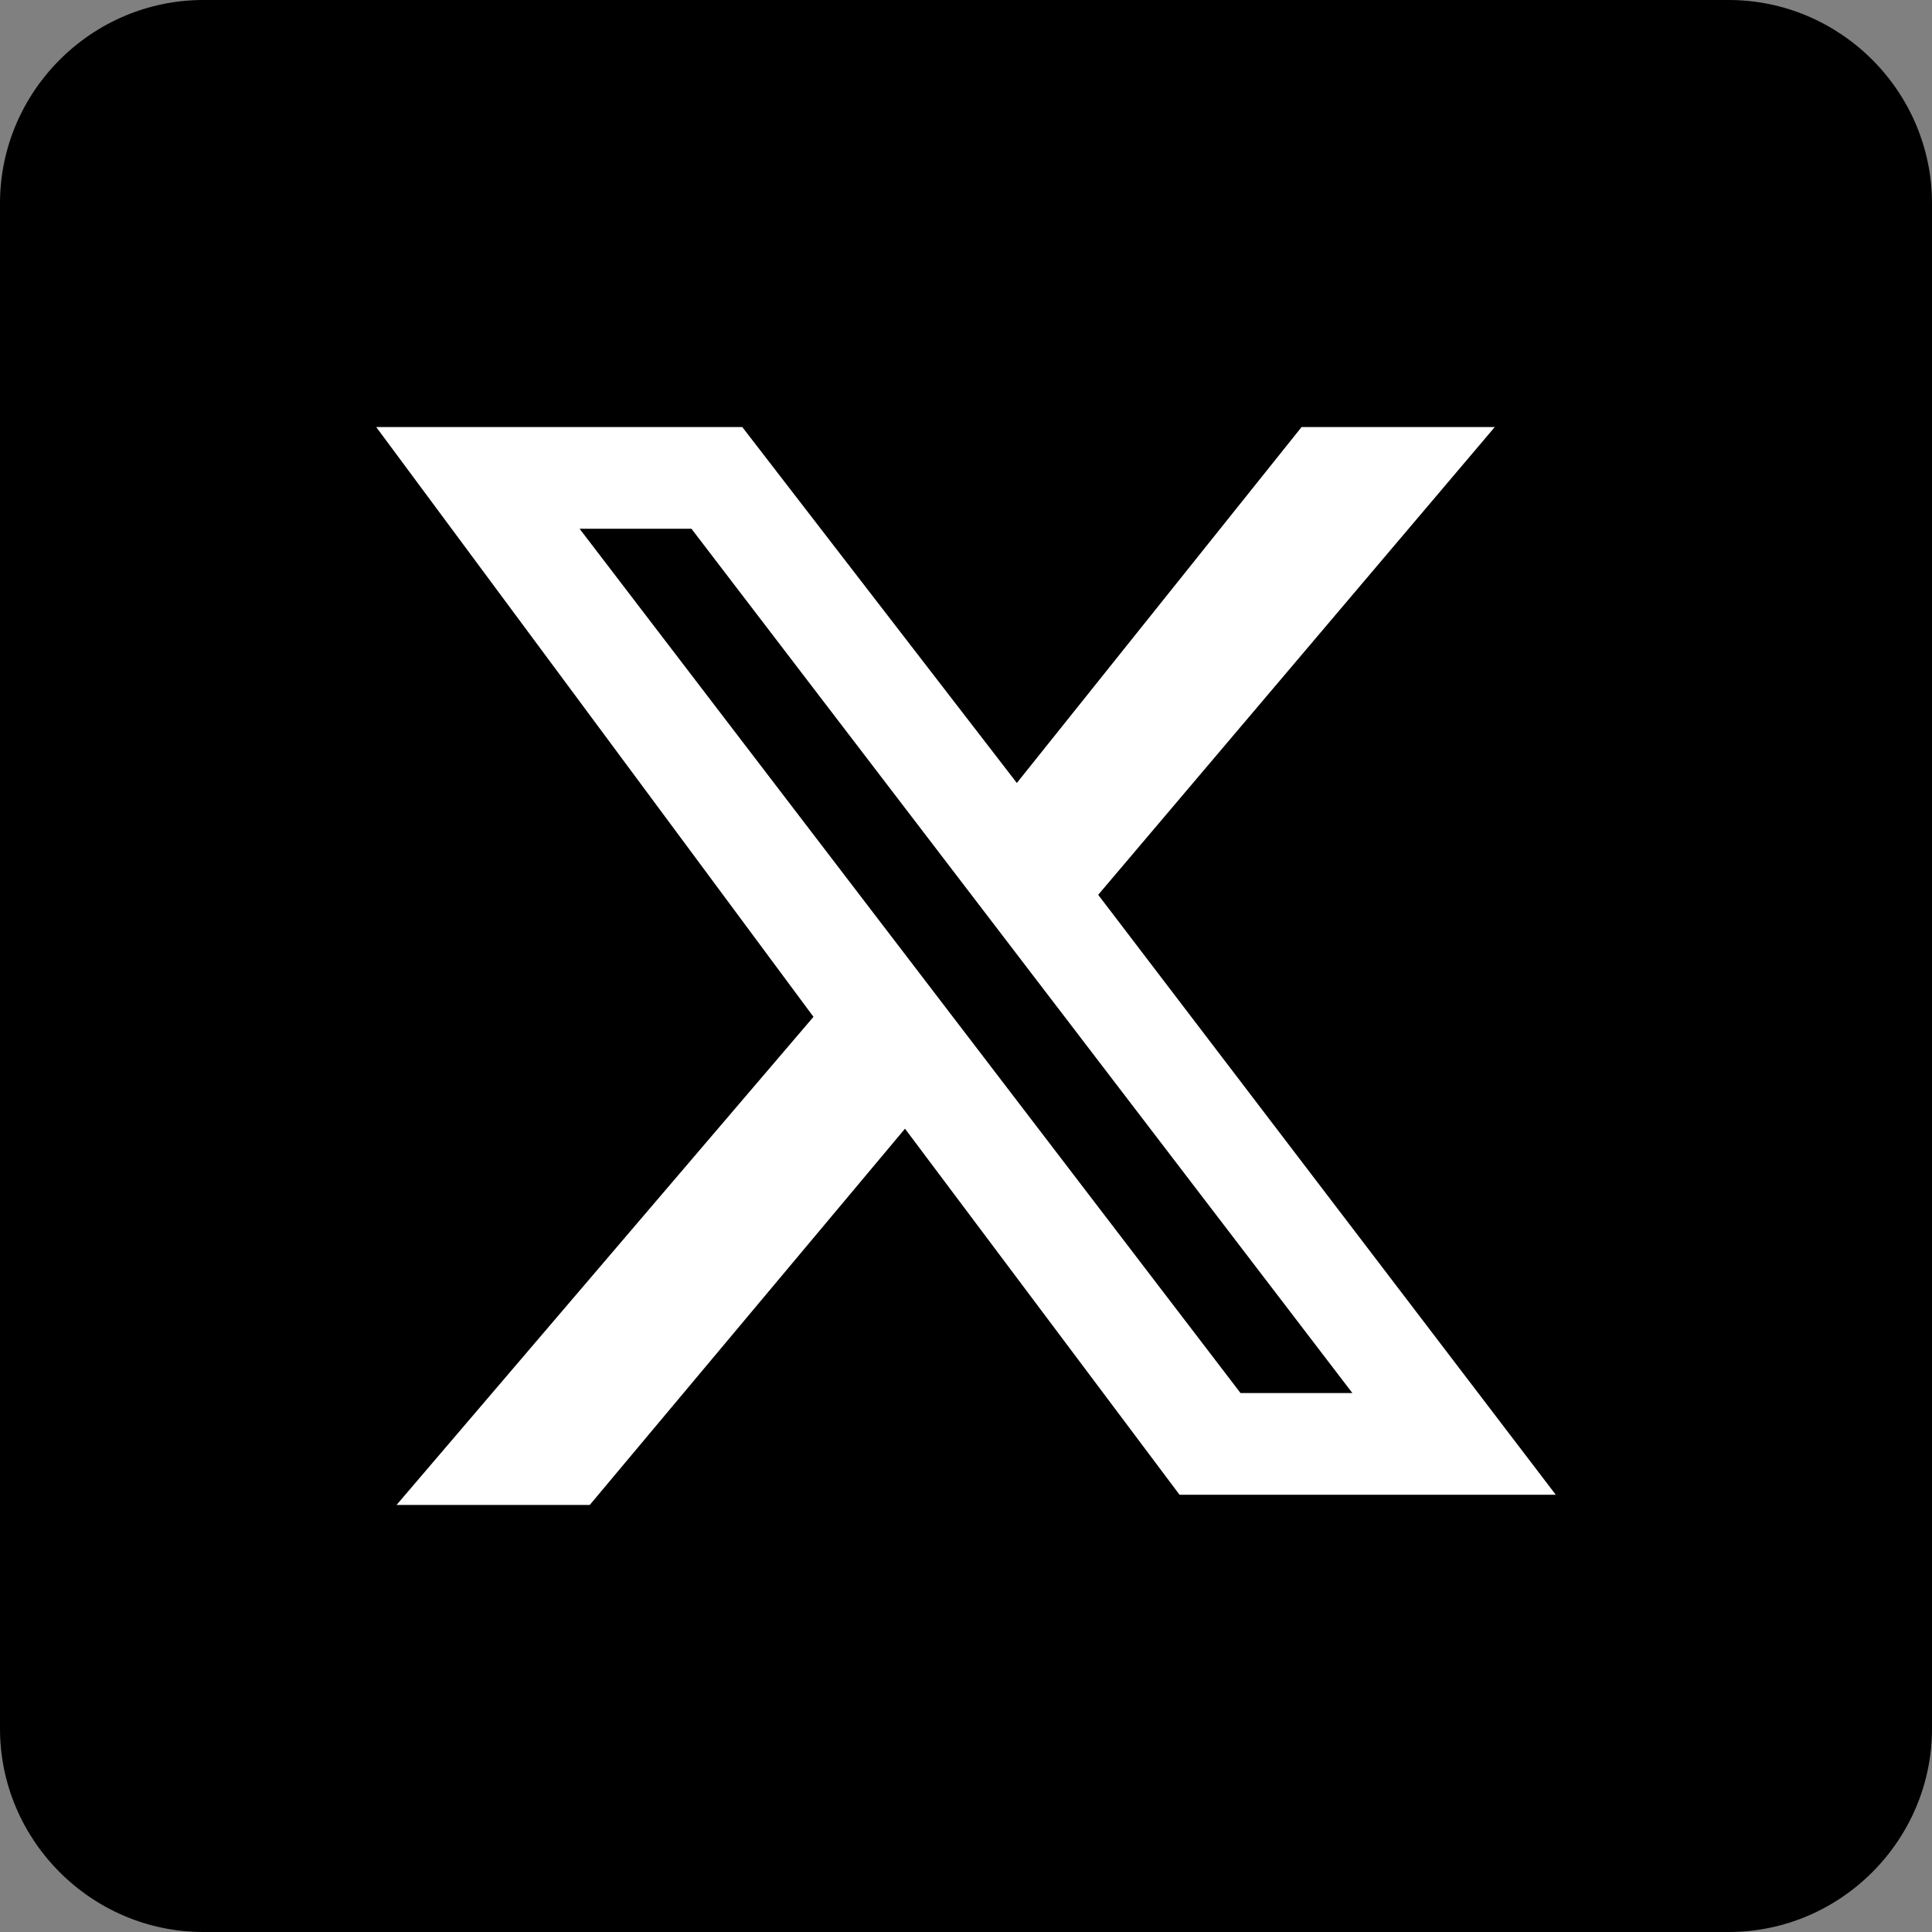 <?xml version="1.0" encoding="utf-8"?>
<!-- Generator: Adobe Illustrator 24.0.0, SVG Export Plug-In . SVG Version: 6.00 Build 0)  -->
<svg version="1.1" id="Layer_1" xmlns="http://www.w3.org/2000/svg" xmlns:xlink="http://www.w3.org/1999/xlink" x="0px" y="0px"
	 viewBox="0 0 19 19" style="enable-background:new 0 0 19 19;" xml:space="preserve">
<rect x="0" y="0" width="19" height="19" fill="#808080" stroke="none"/>
<style type="text/css">
	.st0{fill-rule:evenodd;clip-rule:evenodd;fill:#FFFFFF;}
</style>
<path d="M2,0h15c1.1,0,2,0.9,2,2v15c0,1.1-0.9,2-2,2H2c-1.1,0-2-0.9-2-2V2C0,0.9,0.9,0,2,0z"/>
<path class="st0" d="M7.3,4.2H3.7L8,10l-4.1,4.8h1.9l3.1-3.7l2.7,3.6h3.7l-4.5-5.9l0,0l3.9-4.6h-1.9L10,7.7L7.3,4.2z M5.7,5.2h1.1
	l6.5,8.5h-1.1L5.7,5.2z"/>
</svg>
